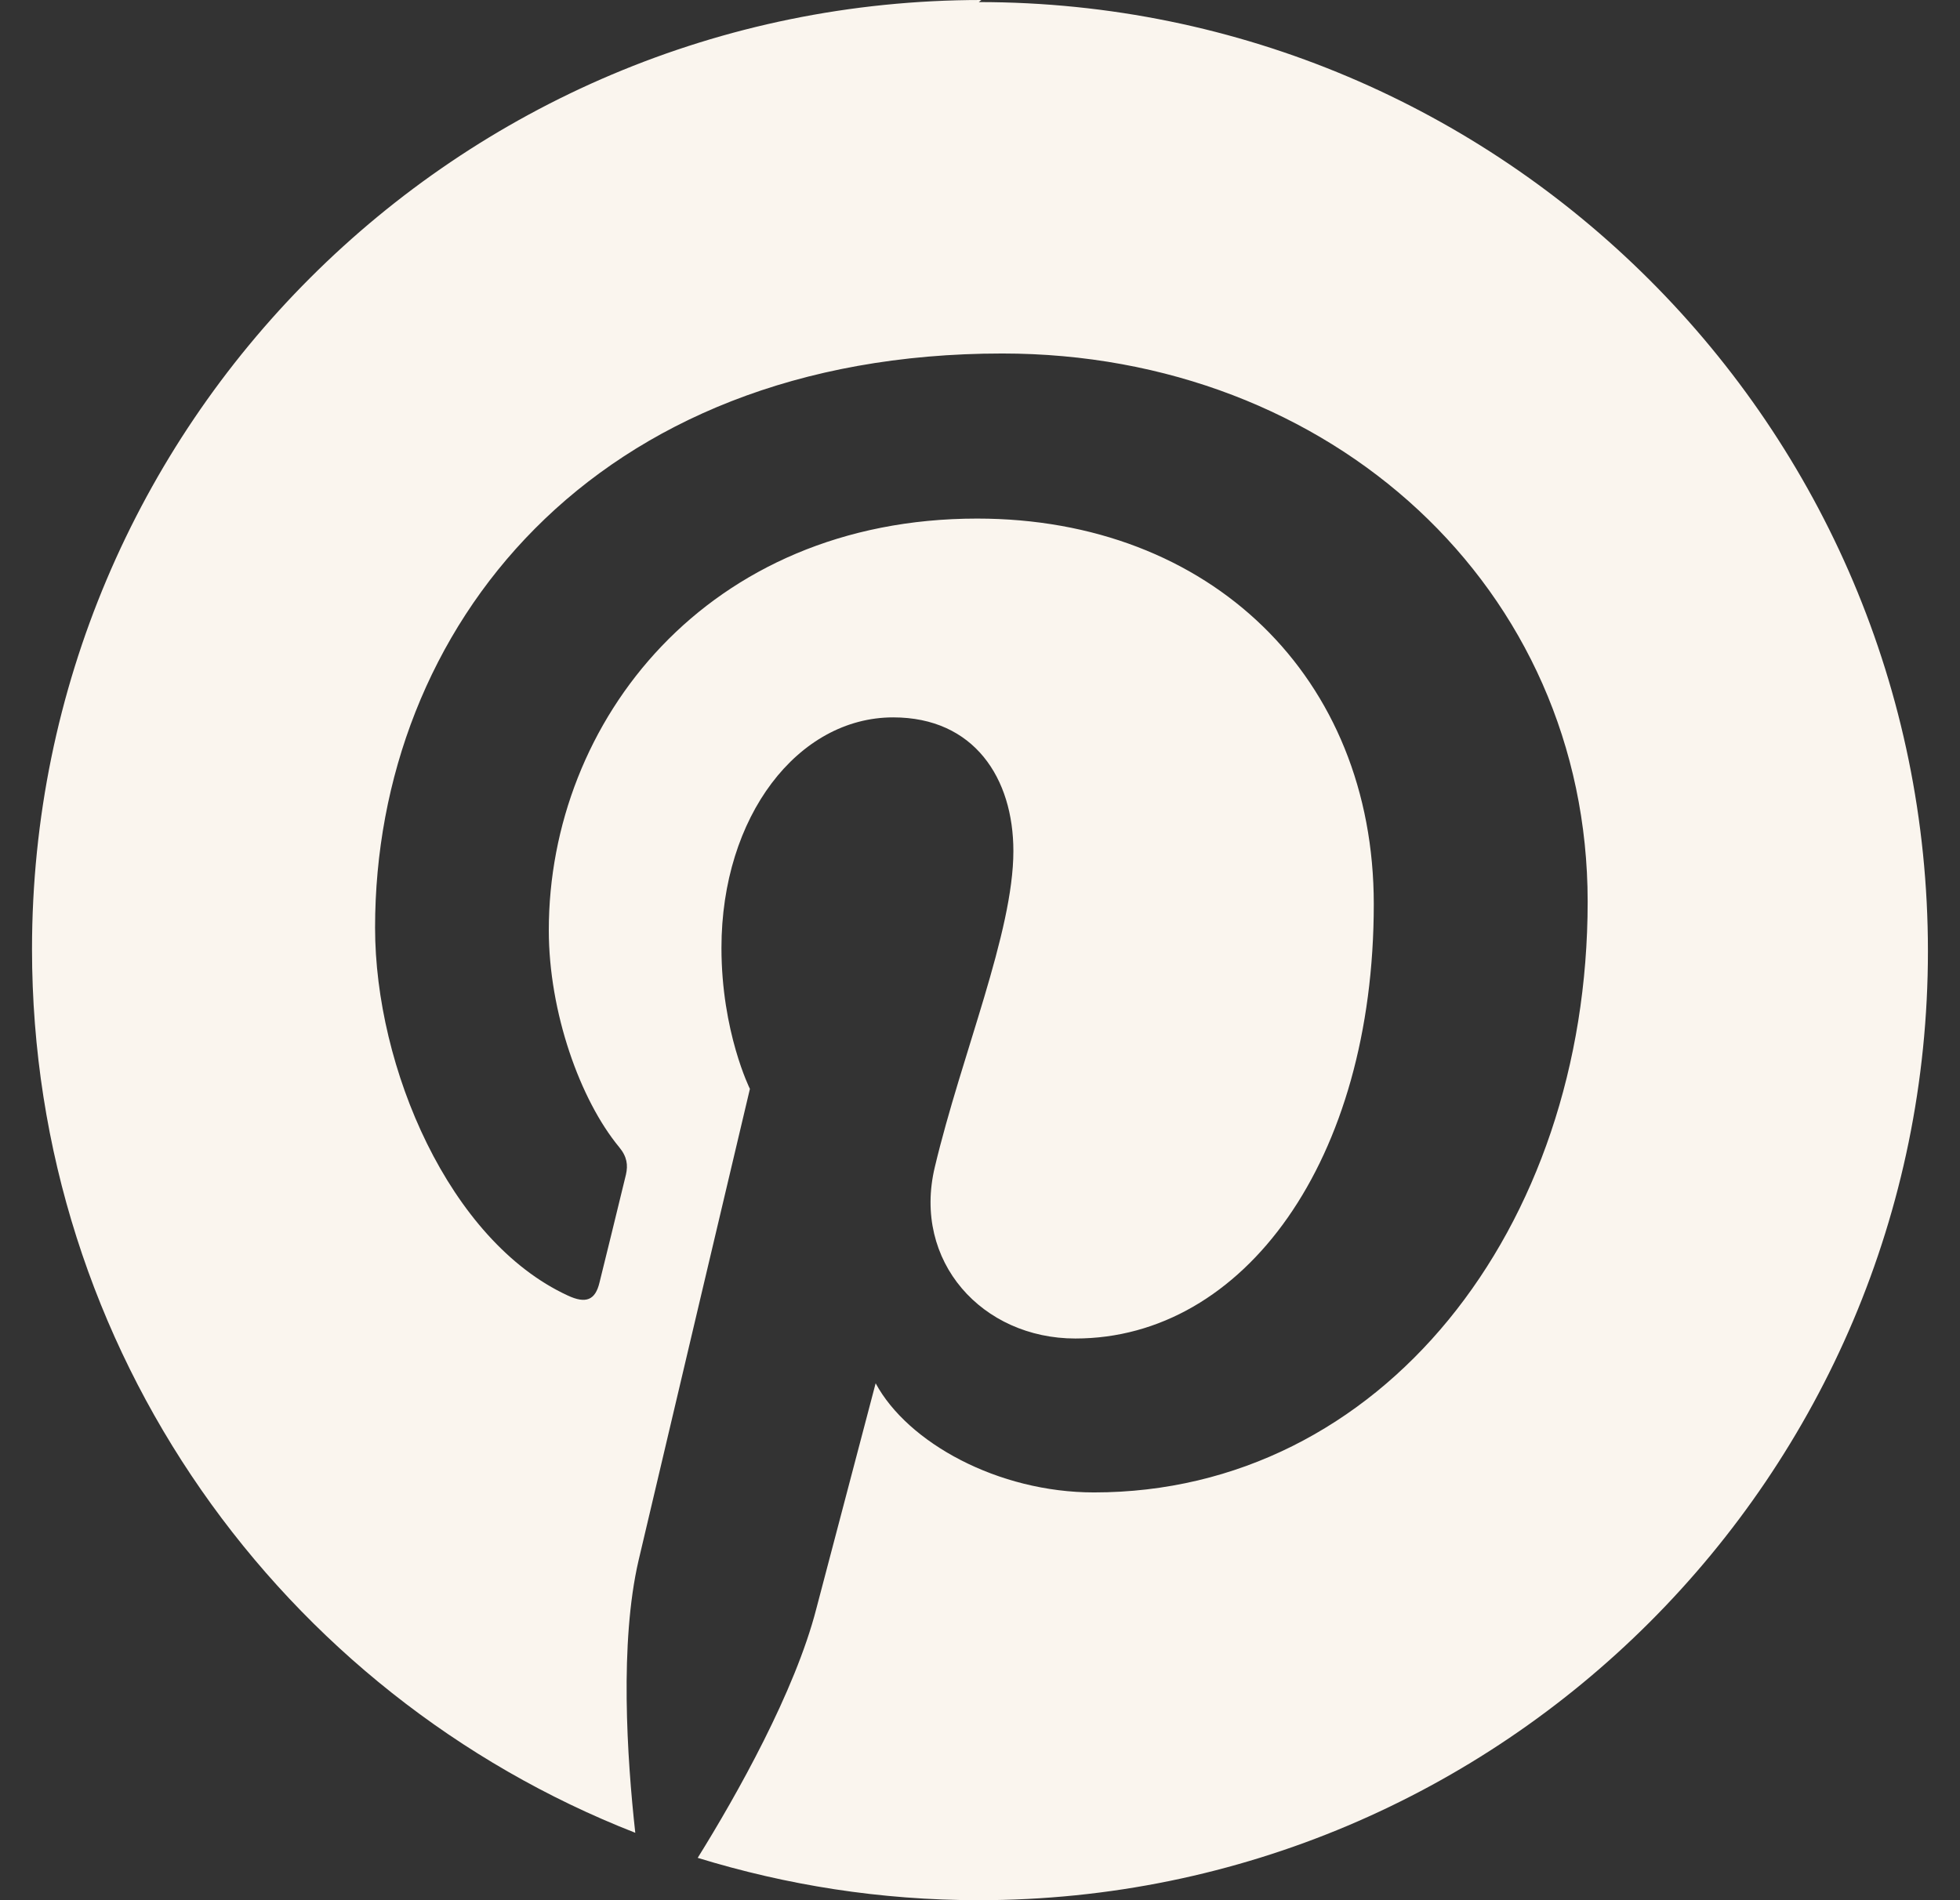 <svg width="33" height="32" viewBox="0 0 33 32" fill="none" xmlns="http://www.w3.org/2000/svg">
<rect x="0" y="0" width="33" height="32" fill="#333333" stroke="none"/>
<g clip-path="url(#clip0_8189_27116)">
<path d="M16.523 0C7.695 0 0.539 7.156 0.539 15.983C0.539 22.755 4.75 28.539 10.696 30.865C10.556 29.6 10.431 27.661 10.751 26.28C11.043 25.031 12.626 18.337 12.626 18.337C12.626 18.337 12.147 17.377 12.147 15.963C12.147 13.745 13.436 12.081 15.038 12.081C16.403 12.081 17.062 13.107 17.062 14.332C17.062 15.704 16.191 17.755 15.739 19.655C15.359 21.245 16.539 22.541 18.106 22.541C20.943 22.541 23.13 19.548 23.13 15.225C23.13 11.411 20.379 8.733 16.452 8.733C11.906 8.733 9.24 12.149 9.24 15.665C9.24 17.043 9.766 18.523 10.426 19.32C10.558 19.48 10.575 19.62 10.539 19.78C10.419 20.28 10.148 21.379 10.094 21.597C10.023 21.897 9.864 21.959 9.559 21.817C7.566 20.897 6.315 17.98 6.315 15.623C6.315 10.588 9.979 5.953 16.875 5.953C22.419 5.953 26.731 9.909 26.731 15.184C26.731 20.697 23.255 25.133 18.42 25.133C16.802 25.133 15.282 24.295 14.743 23.295L13.744 27.092C13.386 28.485 12.406 30.228 11.747 31.287C13.244 31.747 14.822 32 16.48 32C25.29 32 32.46 24.847 32.46 16.017C32.46 7.187 25.29 0.035 16.48 0.035L16.523 0Z" fill="#FAF5EE"/>
</g>
<defs>
<clipPath id="clip0_8189_27116">
<rect width="32" height="32" fill="white" transform="translate(0.5)"/>
</clipPath>
</defs>
</svg>
